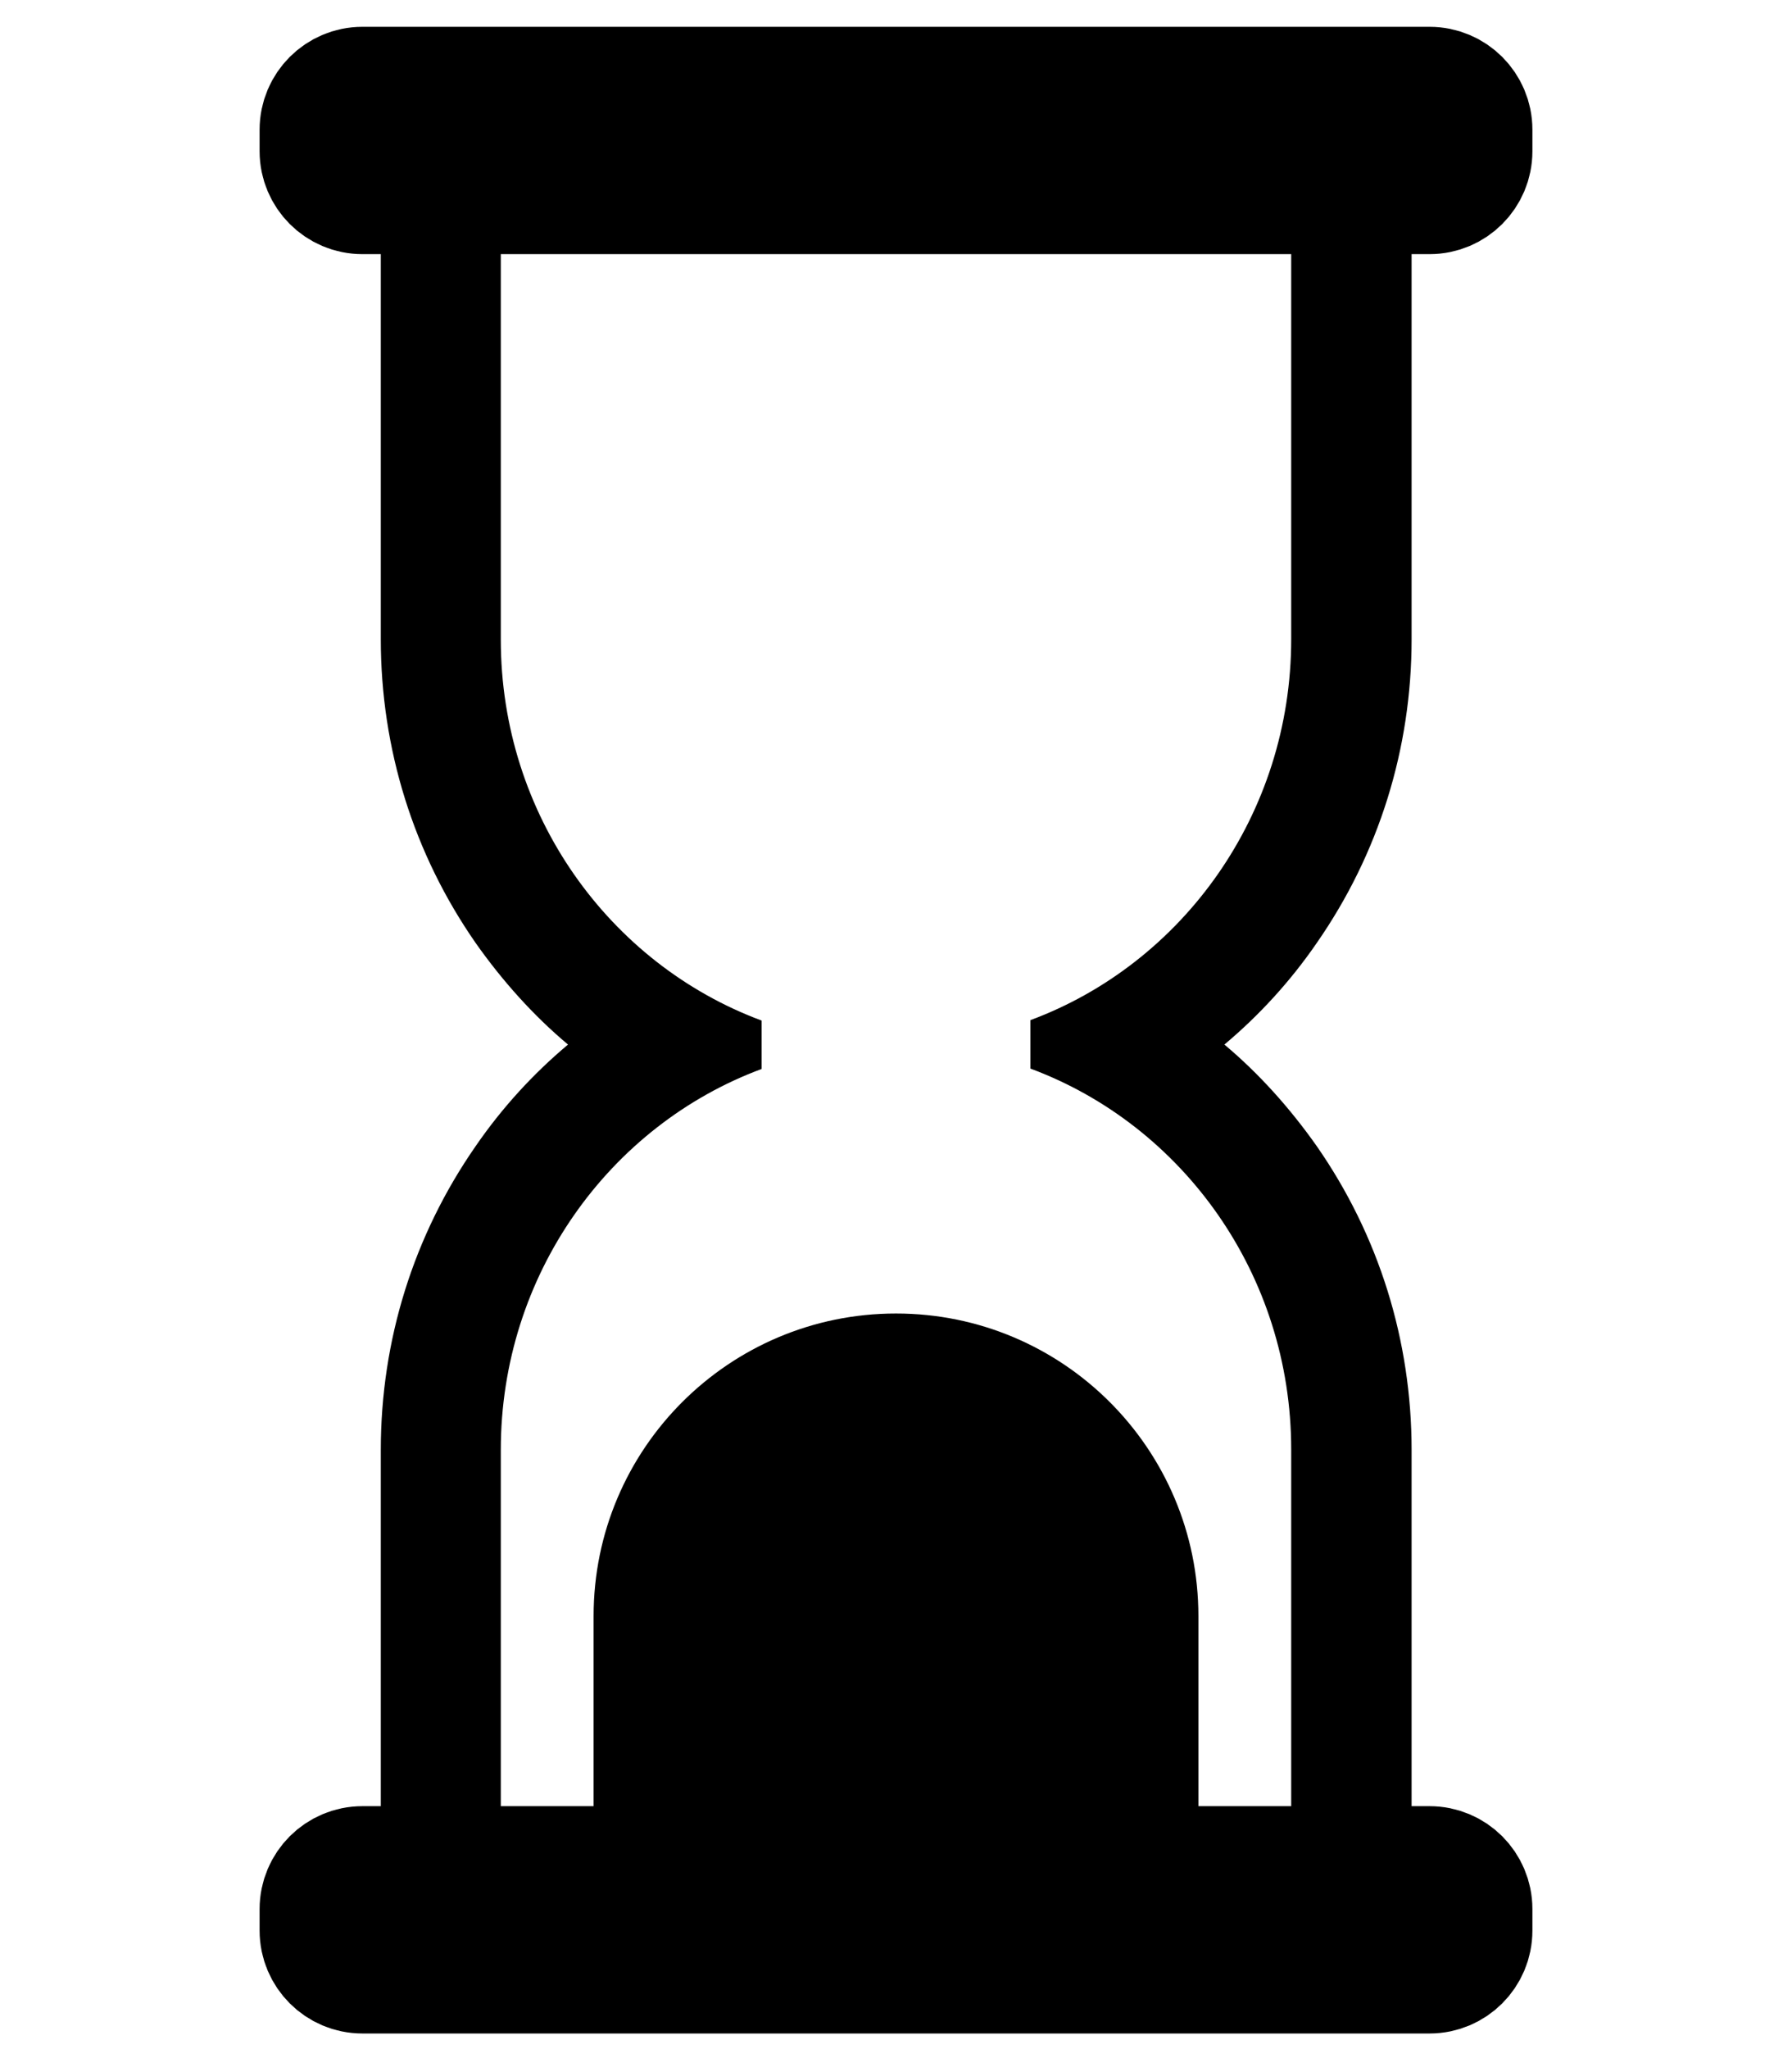 <?xml version="1.0" encoding="utf-8"?>
<!-- Generator: Adobe Illustrator 28.1.0, SVG Export Plug-In . SVG Version: 6.00 Build 0)  -->
<svg version="1.1" id="Lager_1" xmlns="http://www.w3.org/2000/svg" xmlns:xlink="http://www.w3.org/1999/xlink" x="0px" y="0px"
	 viewBox="0 0 448 512" style="enable-background:new 0 0 448 512;" xml:space="preserve">
<style type="text/css">
	.st0{fill:none;stroke:#000000;stroke-width:30;stroke-linecap:round;stroke-miterlimit:10;}
</style>
<path class="st0" d="M340.2,45.8H107.8c-5.9,0-10.7-4.8-10.7-10.7v0c0-5.9,4.8-10.7,10.7-10.7h232.3c5.9,0,10.7,4.8,10.7,10.7v0
	C350.8,41,346.1,45.8,340.2,45.8z"/>
<path class="st0" d="M357.4,493.1H90.6c-5.9,0-10.7-4.8-10.7-10.7V477c0-5.9,4.8-10.7,10.7-10.7h266.8c5.9,0,10.7,4.8,10.7,10.7v5.4
	C368.1,488.3,363.3,493.1,357.4,493.1z"/>
<path class="st0" d="M357.4,48.5H90.6c-5.9,0-10.7-4.8-10.7-10.7v-5.4c0-5.9,4.8-10.7,10.7-10.7h266.8c5.9,0,10.7,4.8,10.7,10.7v5.4
	C368.1,43.7,363.3,48.5,357.4,48.5z"/>
<g>
	<path d="M322.8,48.5v111.2c0,43.8-27.2,81.1-65.2,95.2V267c38,14.1,65.2,51.4,65.2,95.2v113.5H125.2V362.3
		c0-43.8,27.2-81.1,65.2-95.2V255c-38-14.1-65.2-51.4-65.2-95.2V48.5H322.8 M352.8,18.5h-30H125.2h-30v30v111.2
		c0,27.4,8.2,53.6,23.7,75.9c6.7,9.5,14.4,18.1,23.1,25.4c-8.7,7.3-16.5,15.8-23.1,25.4c-15.5,22.3-23.7,48.5-23.7,75.9v113.5v30h30
		h197.7h30v-30V362.3c0-27.4-8.2-53.6-23.7-75.9c-6.7-9.5-14.4-18.1-23.1-25.4c8.7-7.3,16.5-15.8,23.1-25.4
		c15.5-22.3,23.7-48.5,23.7-75.9V48.5V18.5L352.8,18.5z"/>
</g>
<path d="M299.6,475.8v-72c0-41.7-33.8-75.6-75.6-75.6h0c-41.7,0-75.6,33.8-75.6,75.6v72H299.6z"/>
</svg>
